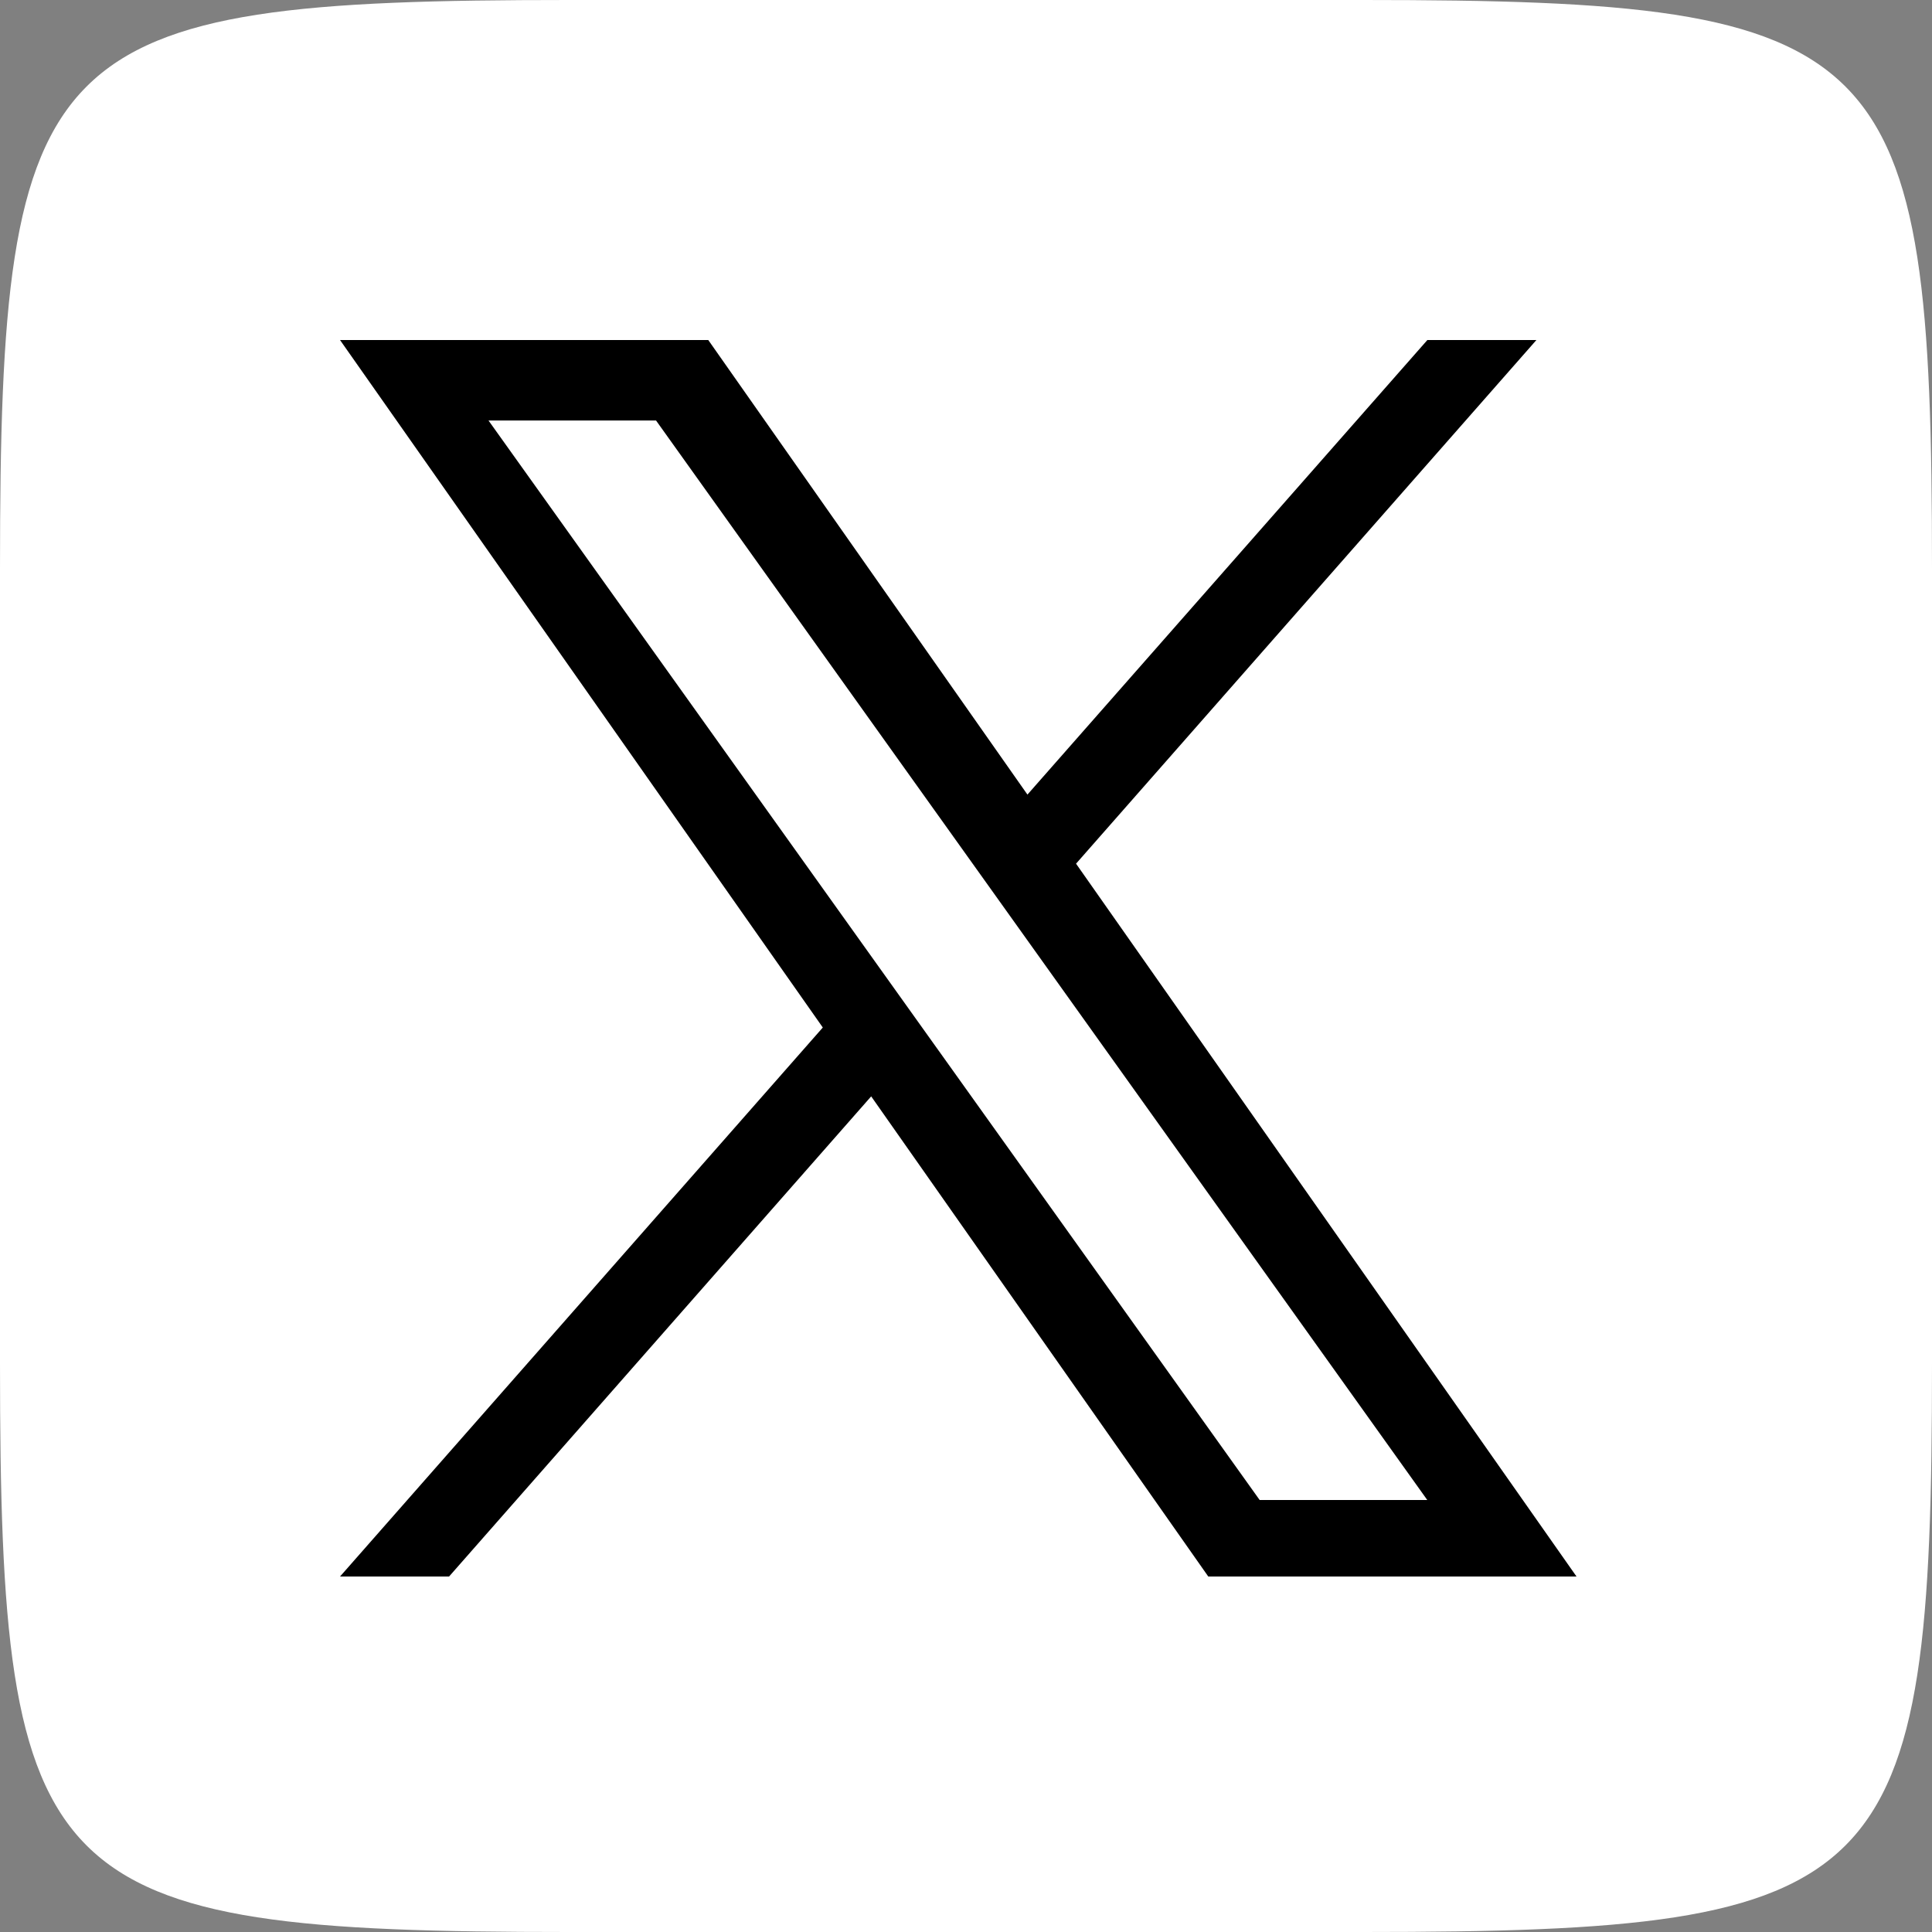 <svg width="25" height="25" viewBox="0 0 25 25" fill="none" xmlns="http://www.w3.org/2000/svg">
<rect x="0" y="0" width="25" height="25" fill="#808080" stroke="none"/>
<g clip-path="url(#clip0_1_2)">
<rect x="3" y="3" width="19" height="19" fill="black"/>
<path d="M6.321 5.441H8.489L18.469 19.41H16.3L6.321 5.441Z" fill="white"/>
<path d="M17.642 0C24.466 0 25 0.534 25 7.358V17.641C25 24.466 24.466 25 17.642 25H7.358C0.534 25 0 24.466 0 17.642V7.358C0 0.534 0.534 0 7.358 0H17.642ZM13.924 11.176L19.881 4.4H18.47L13.295 10.282L9.165 4.4H4.4L10.647 13.296L4.4 20.4H5.811L11.273 14.187L15.635 20.4H20.4L13.924 11.176Z" fill="white"/>
</g>
<defs>
<clipPath id="clip0_1_2">
<rect width="25" height="25" fill="white"/>
</clipPath>
</defs>
</svg>
